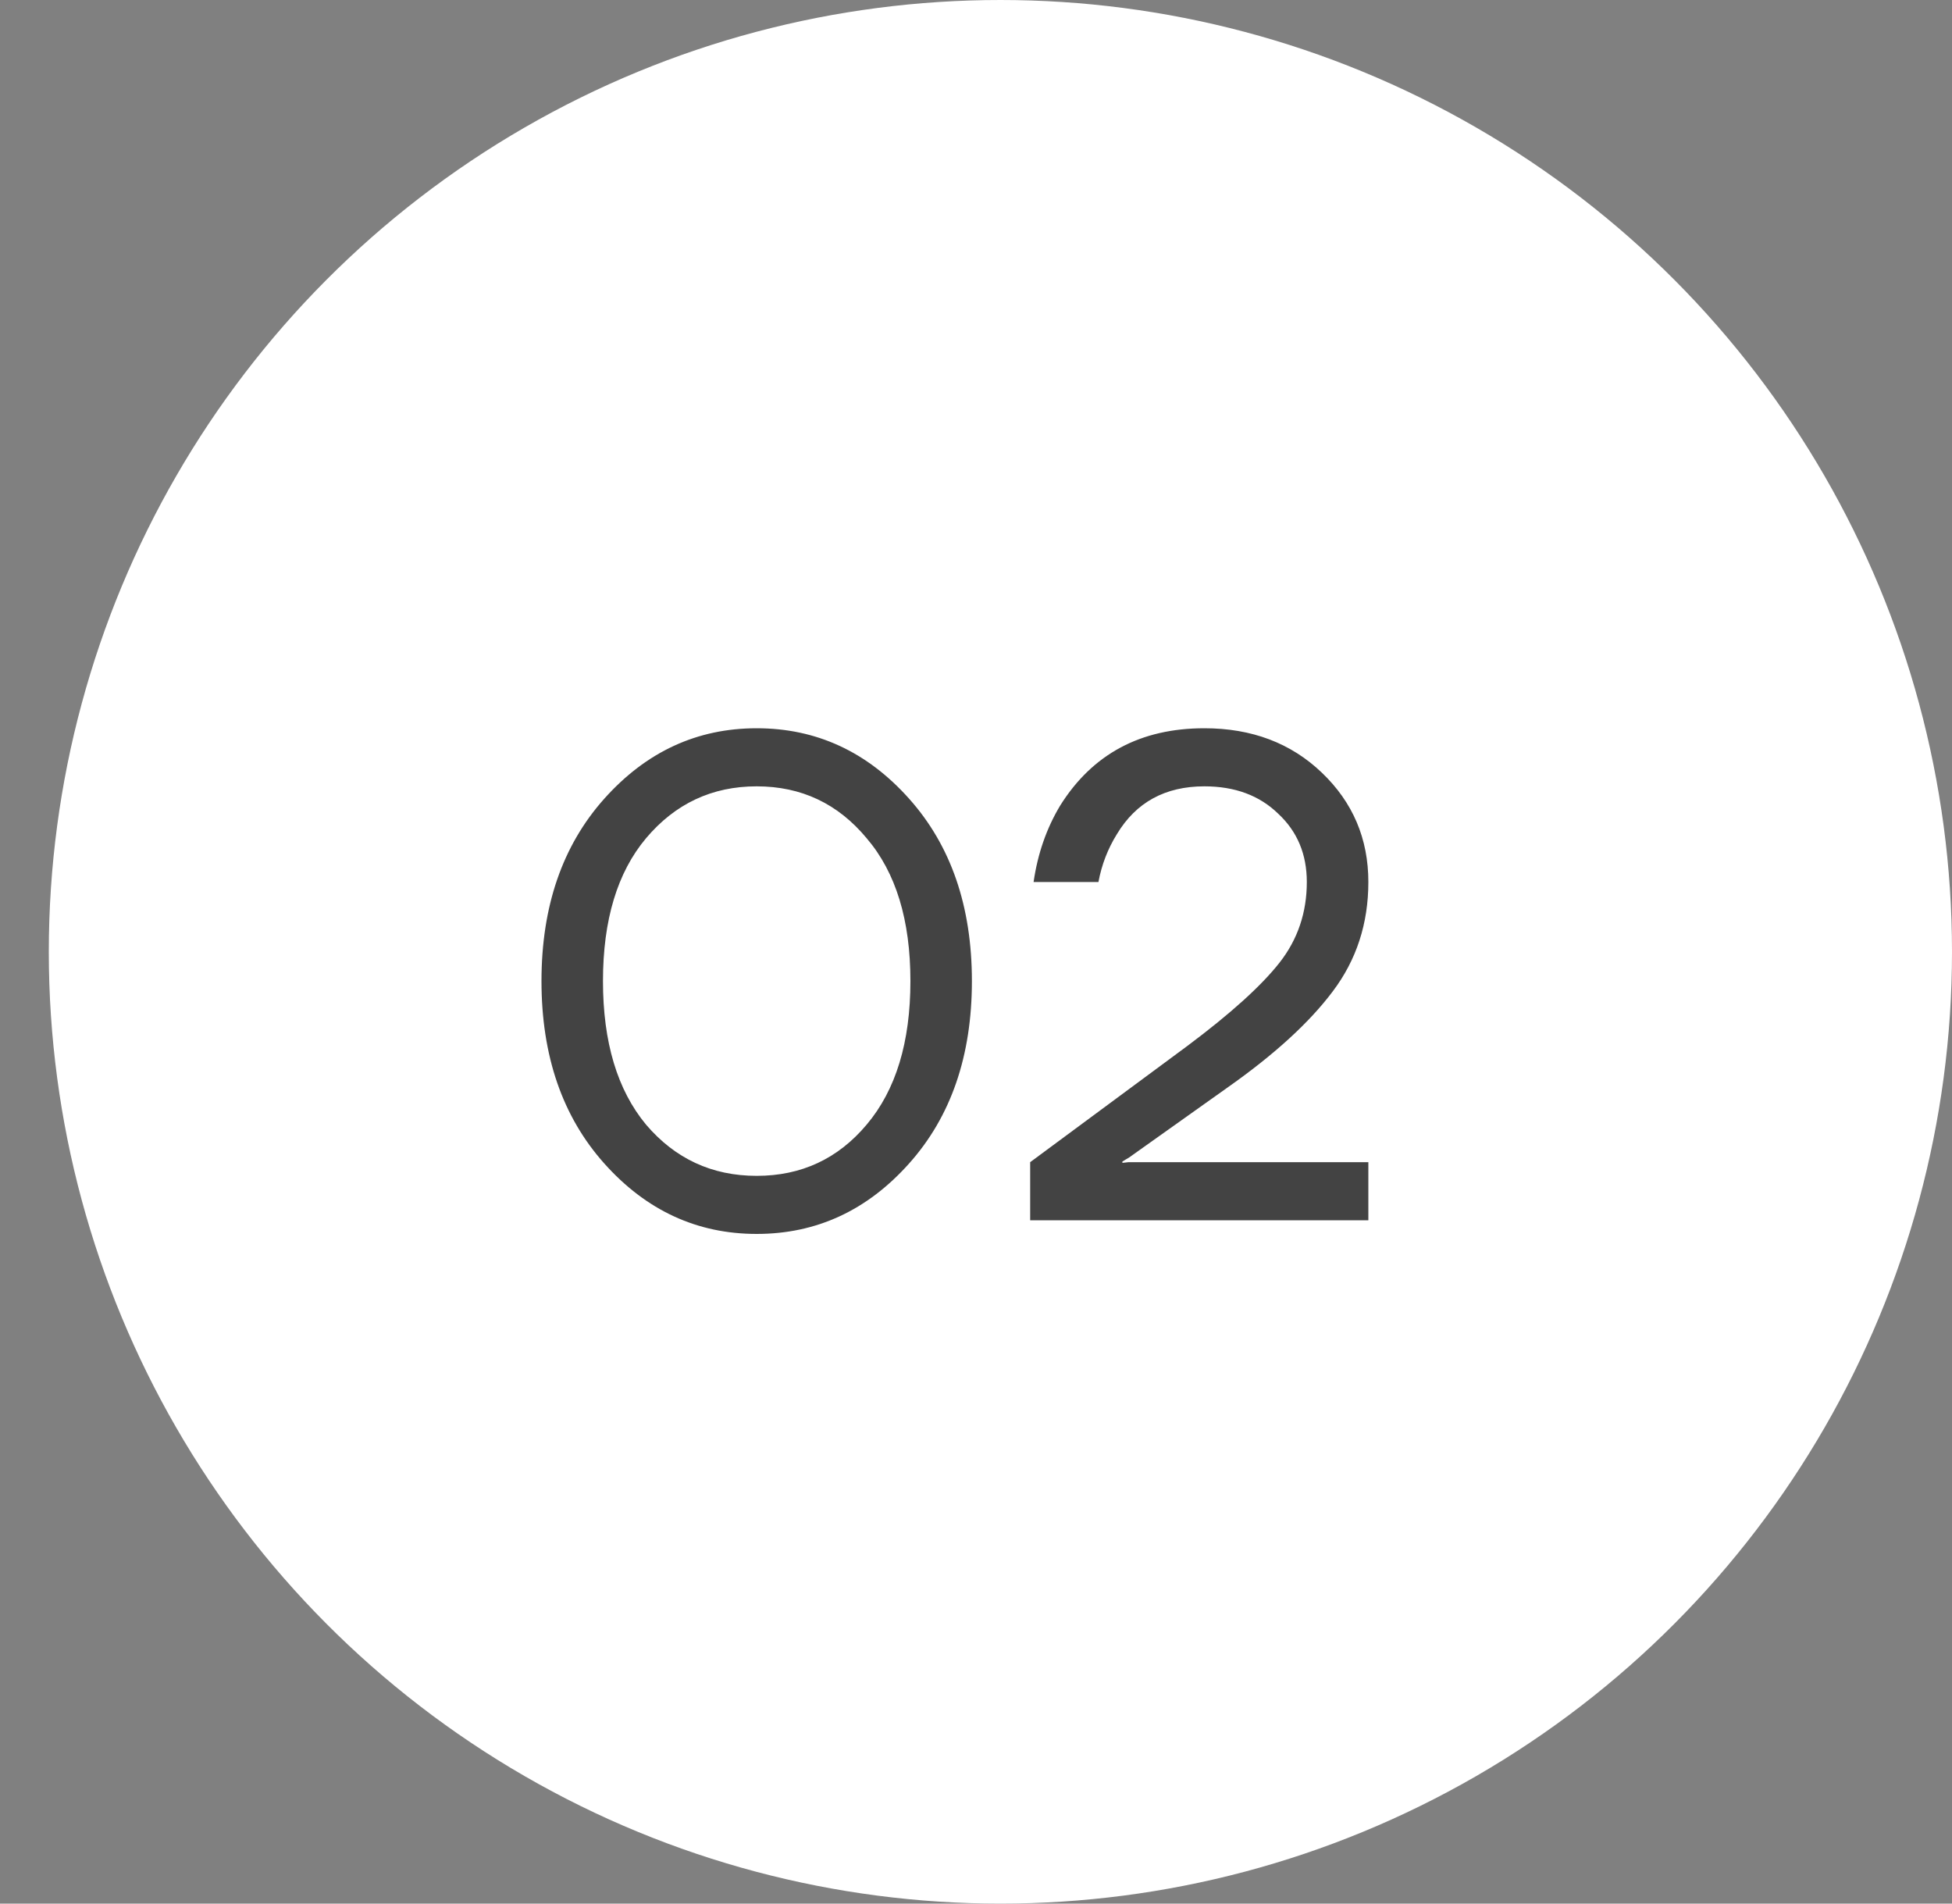 <?xml version="1.0" encoding="UTF-8"?> <svg xmlns="http://www.w3.org/2000/svg" width="40" height="39" viewBox="0 0 40 39" fill="none"><rect x="0" y="0" width="40" height="39" fill="#808080" stroke="none"/> <circle cx="20.5" cy="19.5" r="19.5" fill="white"></circle> <path d="M12.384 23.838C11.525 22.877 11.096 21.631 11.096 20.1C11.096 18.569 11.525 17.323 12.384 16.362C13.243 15.401 14.284 14.92 15.506 14.92C16.729 14.92 17.77 15.401 18.628 16.362C19.487 17.323 19.916 18.569 19.916 20.1C19.916 21.631 19.487 22.877 18.628 23.838C17.77 24.799 16.729 25.28 15.506 25.28C14.284 25.28 13.243 24.799 12.384 23.838ZM13.238 17.174C12.65 17.874 12.356 18.849 12.356 20.1C12.356 21.351 12.65 22.331 13.238 23.04C13.835 23.74 14.591 24.09 15.506 24.09C16.421 24.09 17.172 23.74 17.76 23.04C18.358 22.331 18.656 21.351 18.656 20.1C18.656 18.849 18.358 17.874 17.76 17.174C17.172 16.465 16.421 16.11 15.506 16.11C14.591 16.11 13.835 16.465 13.238 17.174ZM21.11 25V23.81L24.329 21.43C25.216 20.767 25.846 20.198 26.22 19.722C26.593 19.246 26.779 18.695 26.779 18.07C26.779 17.501 26.584 17.034 26.192 16.67C25.809 16.297 25.305 16.11 24.68 16.11C23.877 16.11 23.279 16.437 22.887 17.09C22.701 17.389 22.575 17.715 22.509 18.07H21.18C21.264 17.491 21.445 16.969 21.726 16.502C22.388 15.447 23.373 14.92 24.68 14.92C25.65 14.92 26.453 15.223 27.087 15.83C27.722 16.437 28.04 17.183 28.04 18.07C28.04 18.919 27.797 19.666 27.311 20.31C26.835 20.945 26.122 21.598 25.169 22.27L23.14 23.712L23 23.796V23.824L23.125 23.81H28.04V25H21.11Z" fill="#434343"></path> </svg> 